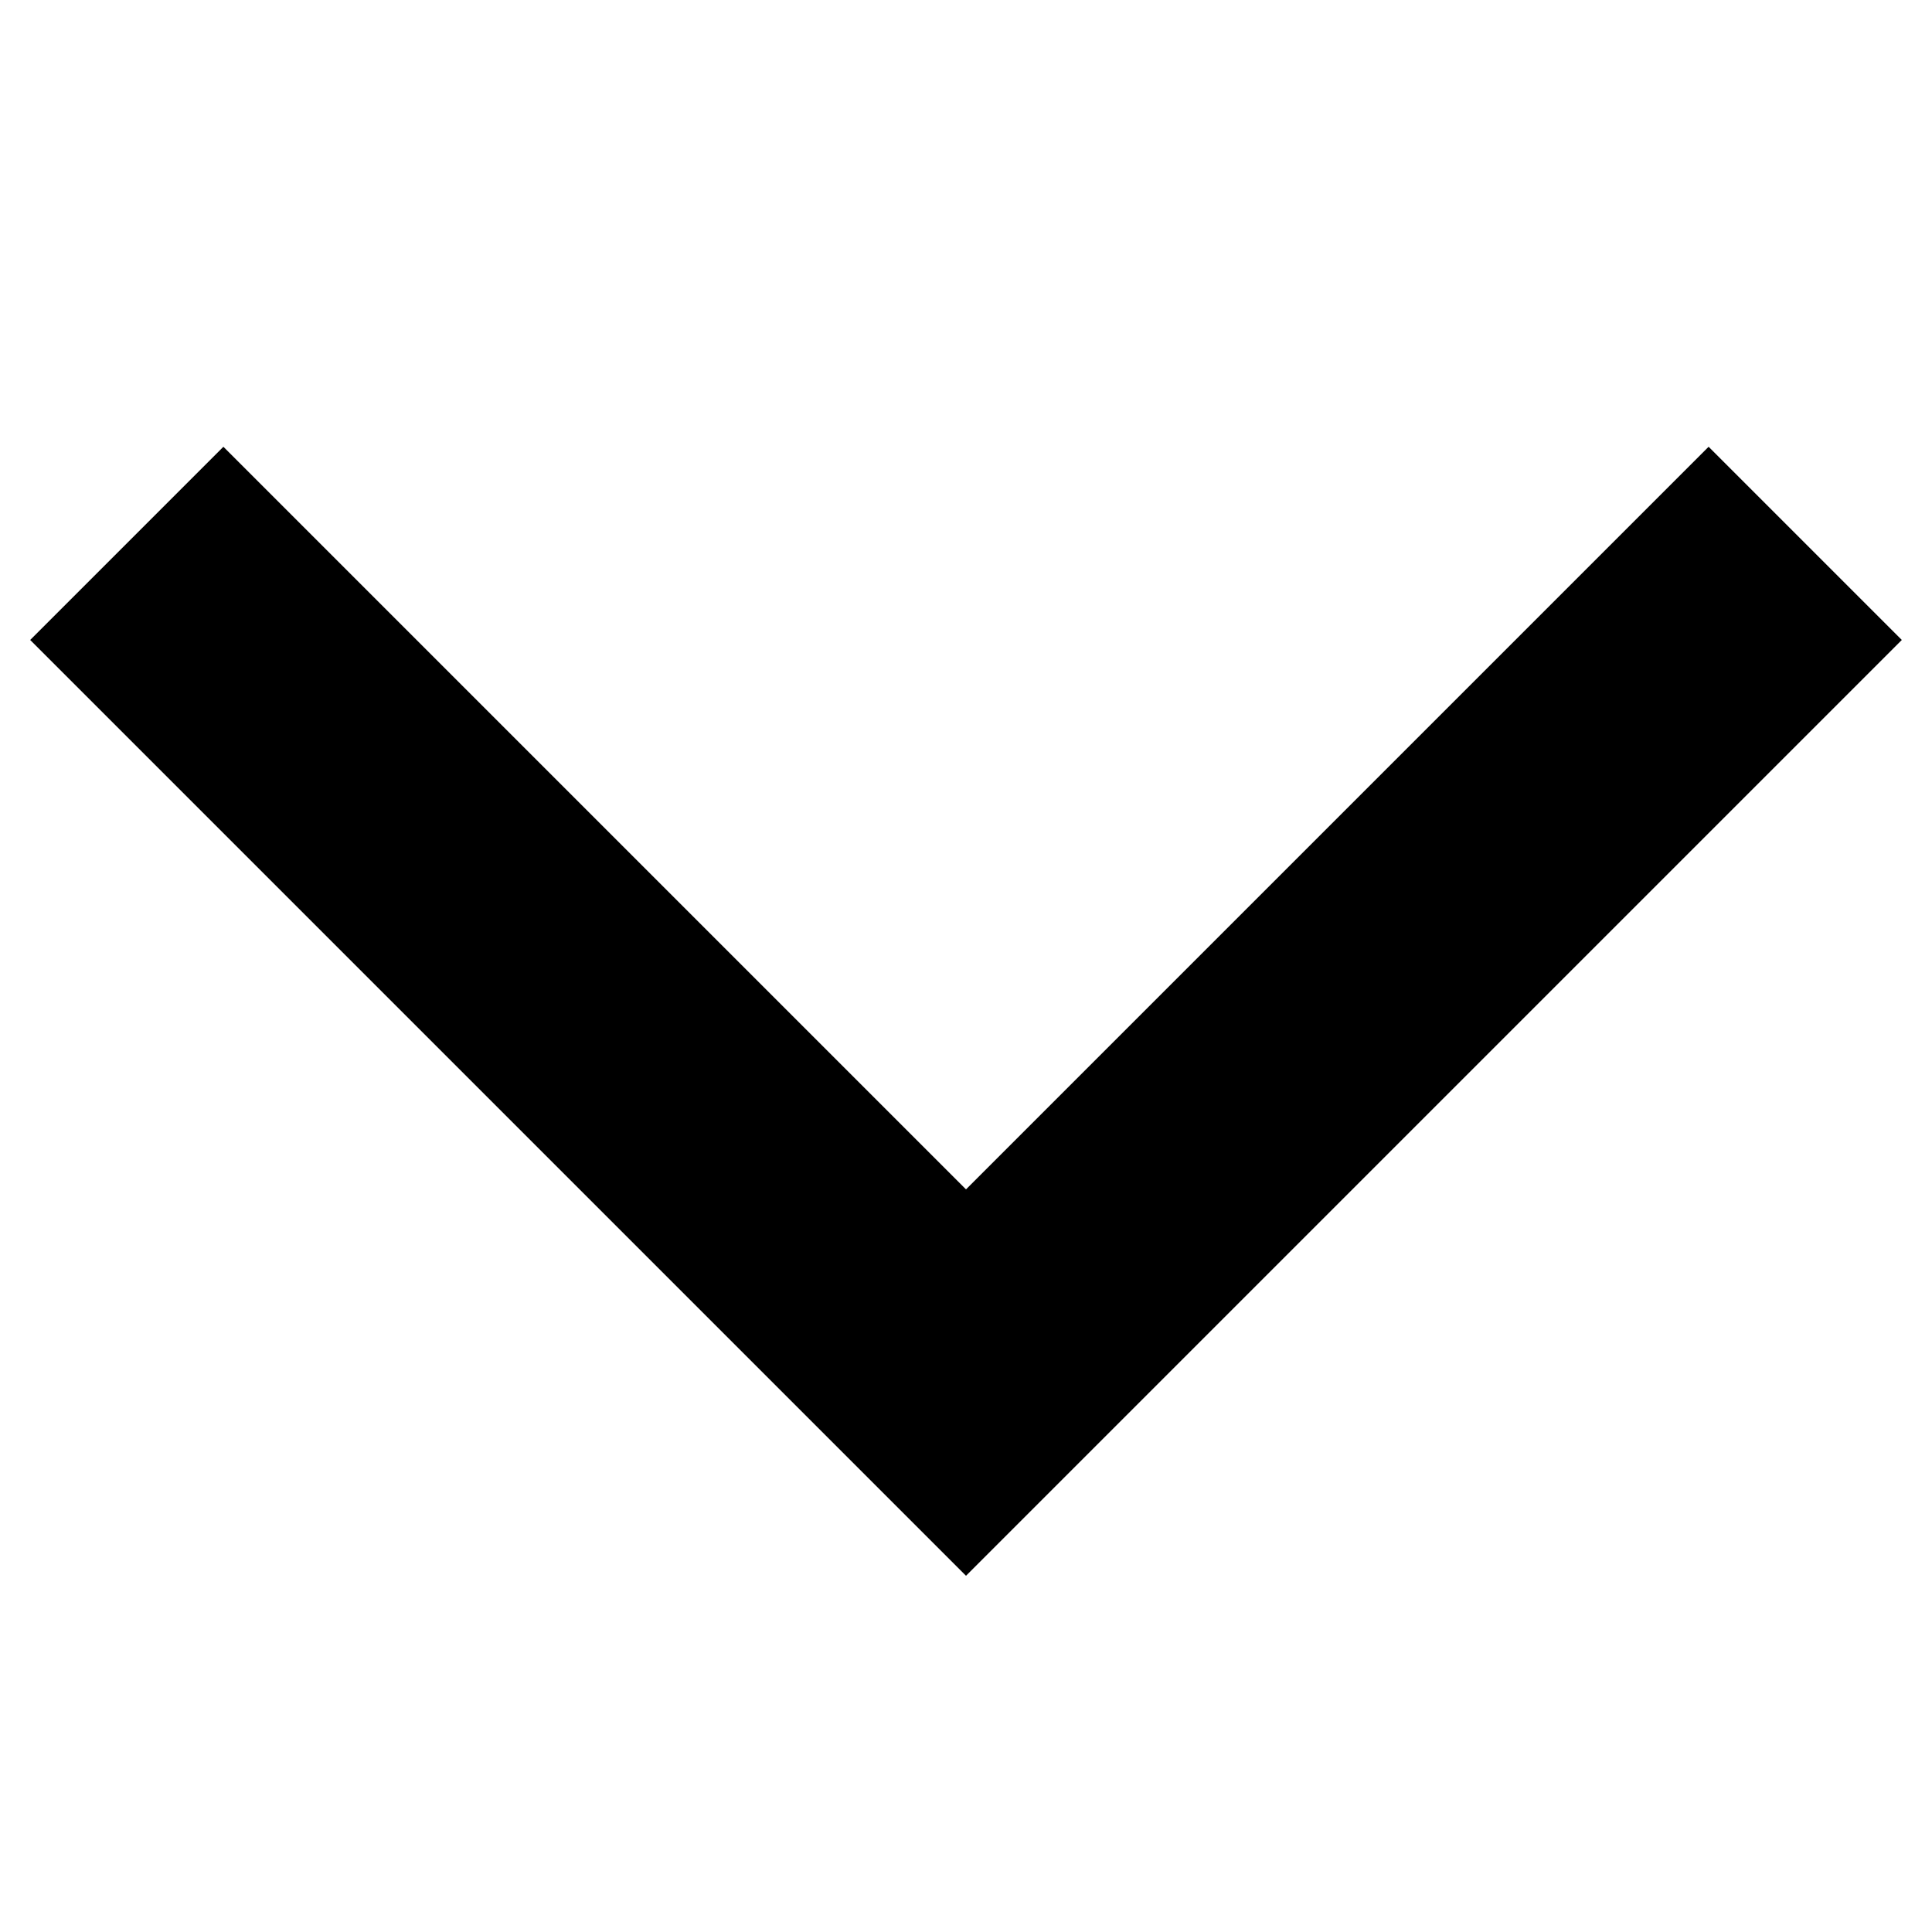 <?xml version="1.0" encoding="utf-8"?>
<!-- Generator: Adobe Illustrator 18.1.1, SVG Export Plug-In . SVG Version: 6.00 Build 0)  -->
<svg version="1.1" id="Layer_1" xmlns="http://www.w3.org/2000/svg" xmlns:xlink="http://www.w3.org/1999/xlink" x="0px" y="0px"
	 width="32px" height="32px" viewBox="0 0 32 32" enable-background="new 0 0 32 32" xml:space="preserve">
<g id="New_Symbol_28">
	<g id="New_Symbol_40">
		<polygon points="16,26.1 0.5,10.6 3.7,7.4 16,19.7 28.3,7.4 31.5,10.6 		"/>
	</g>
	<g id="New_Symbol_114">
	</g>
</g>
</svg>
